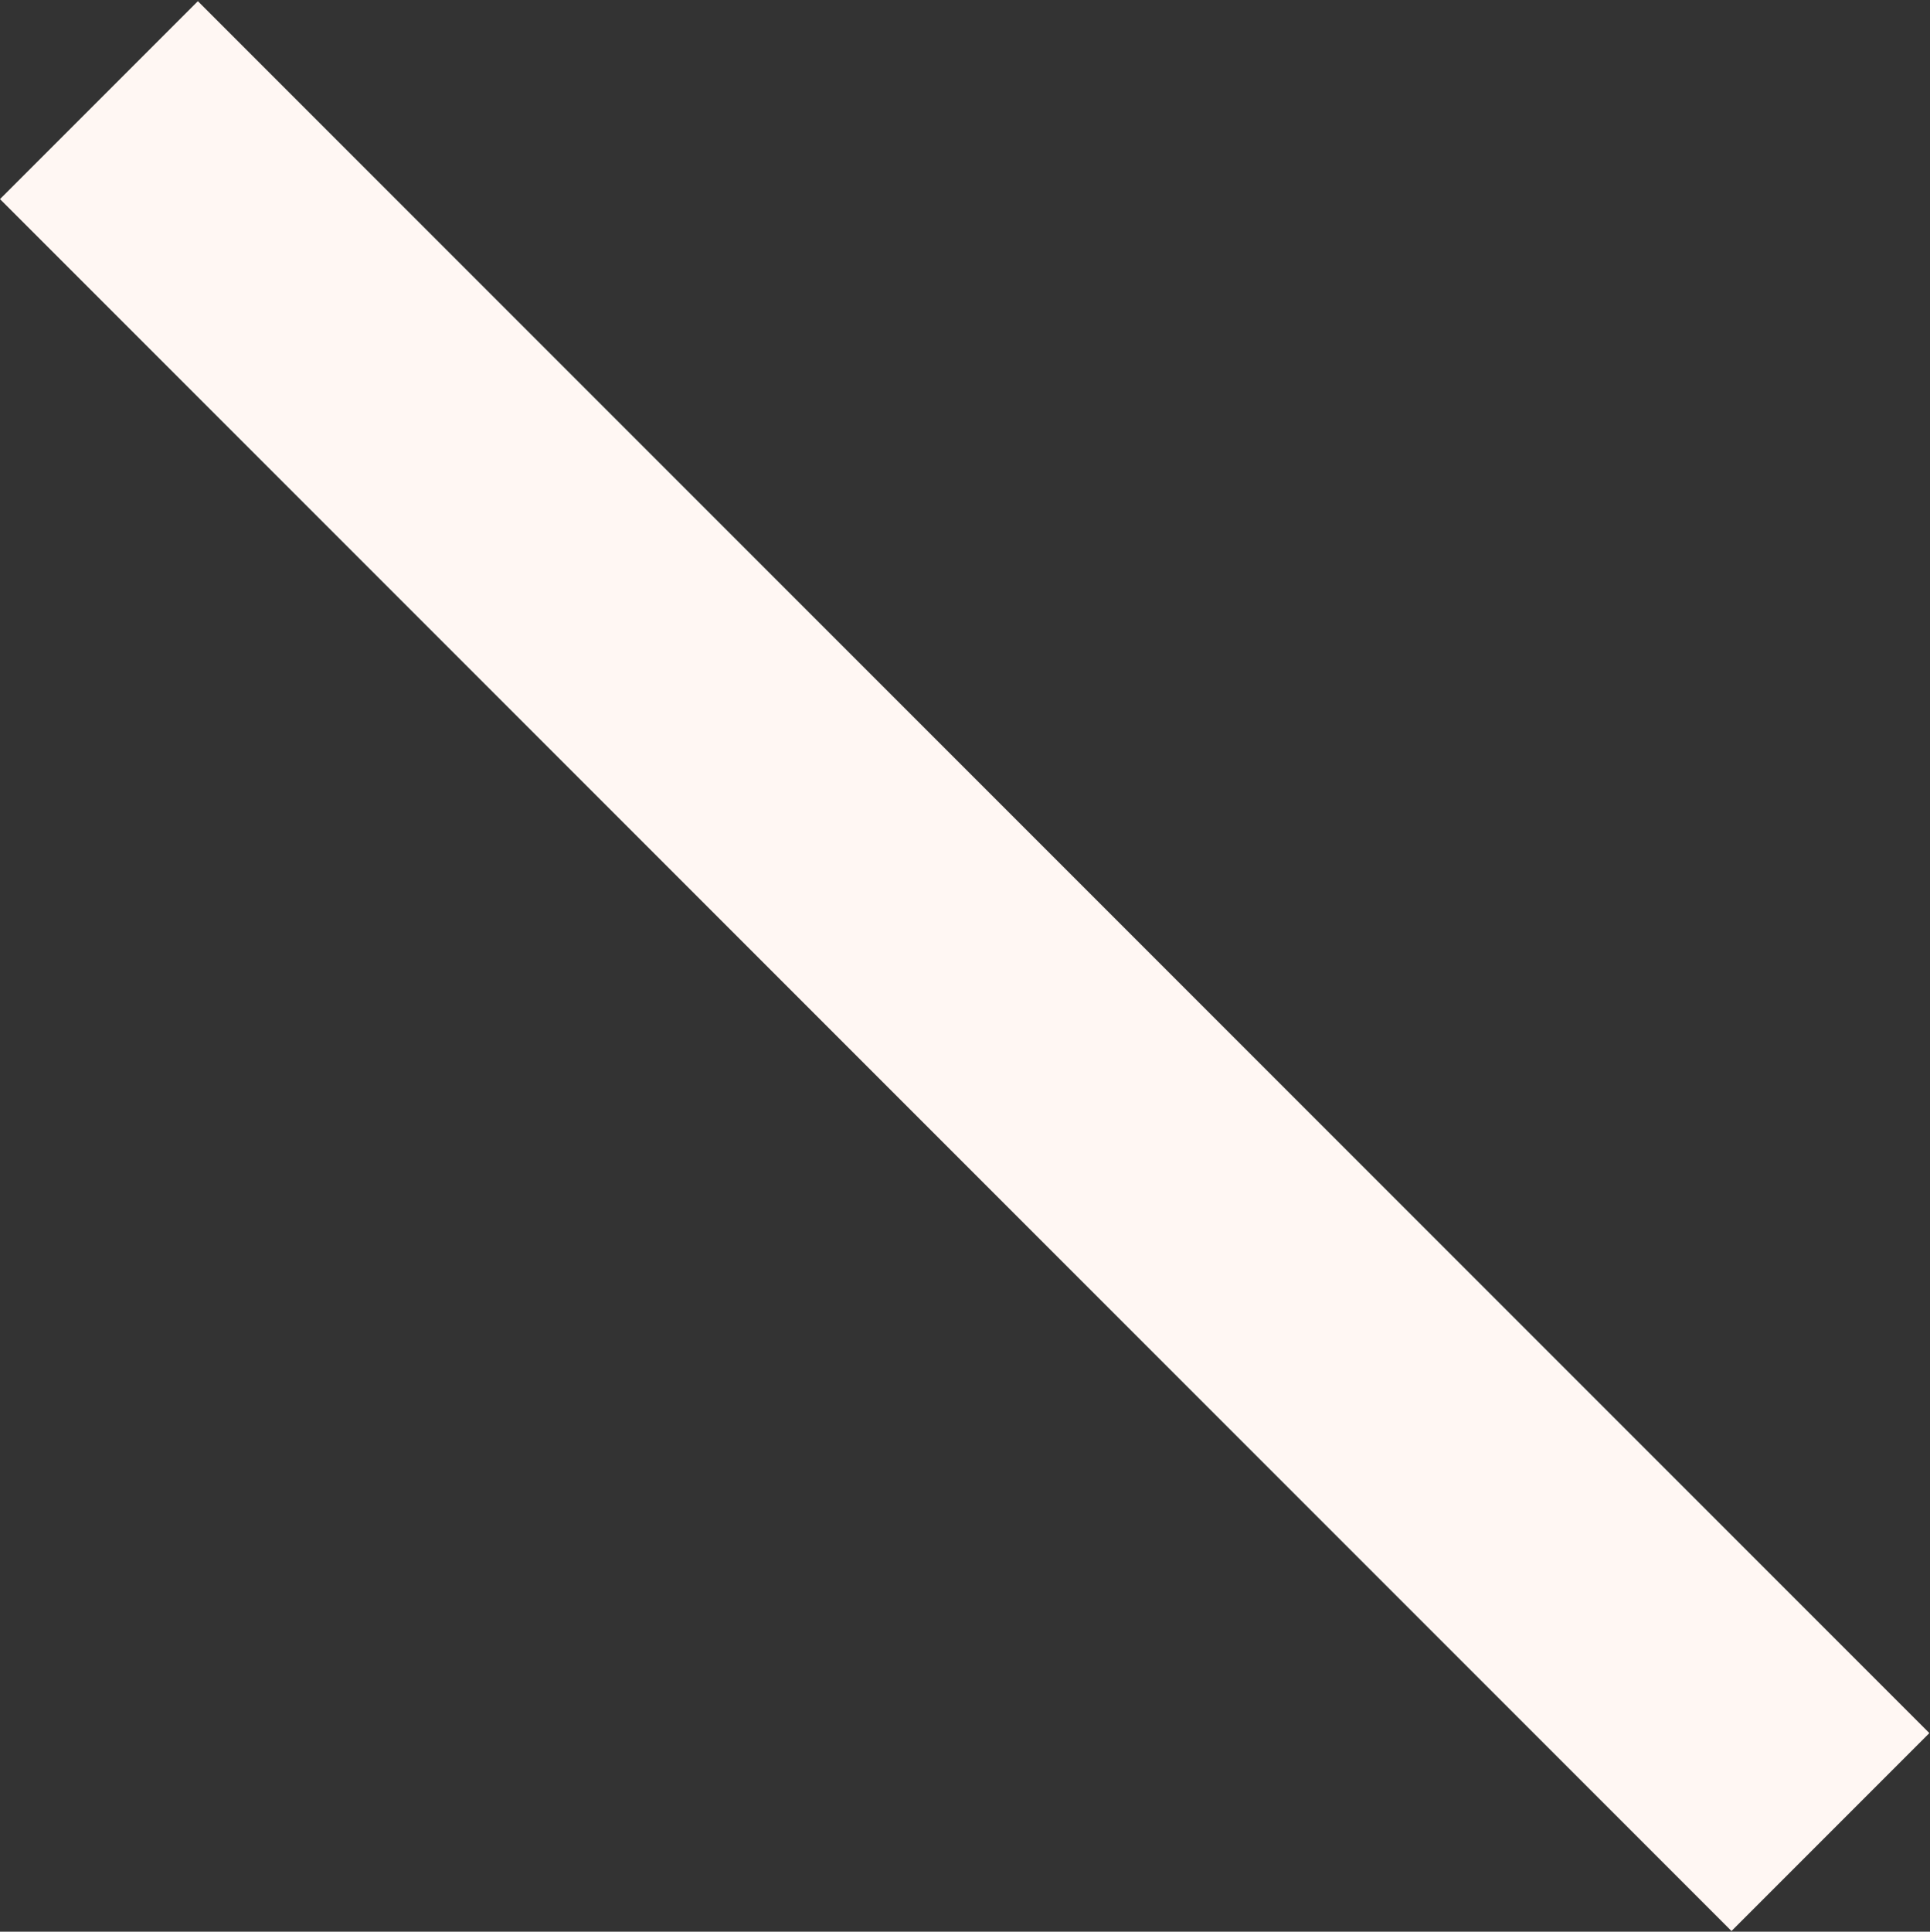 <?xml version="1.0" encoding="UTF-8"?> <svg xmlns="http://www.w3.org/2000/svg" width="1563" height="1564" viewBox="0 0 1563 1564" fill="none"><rect x="0" y="0" width="1563" height="1564" fill="#333333" stroke="none"/> <rect y="161.208" width="226.616" height="1983.07" transform="rotate(-45 0 161.208)" fill="#FFF7F3"></rect> </svg> 